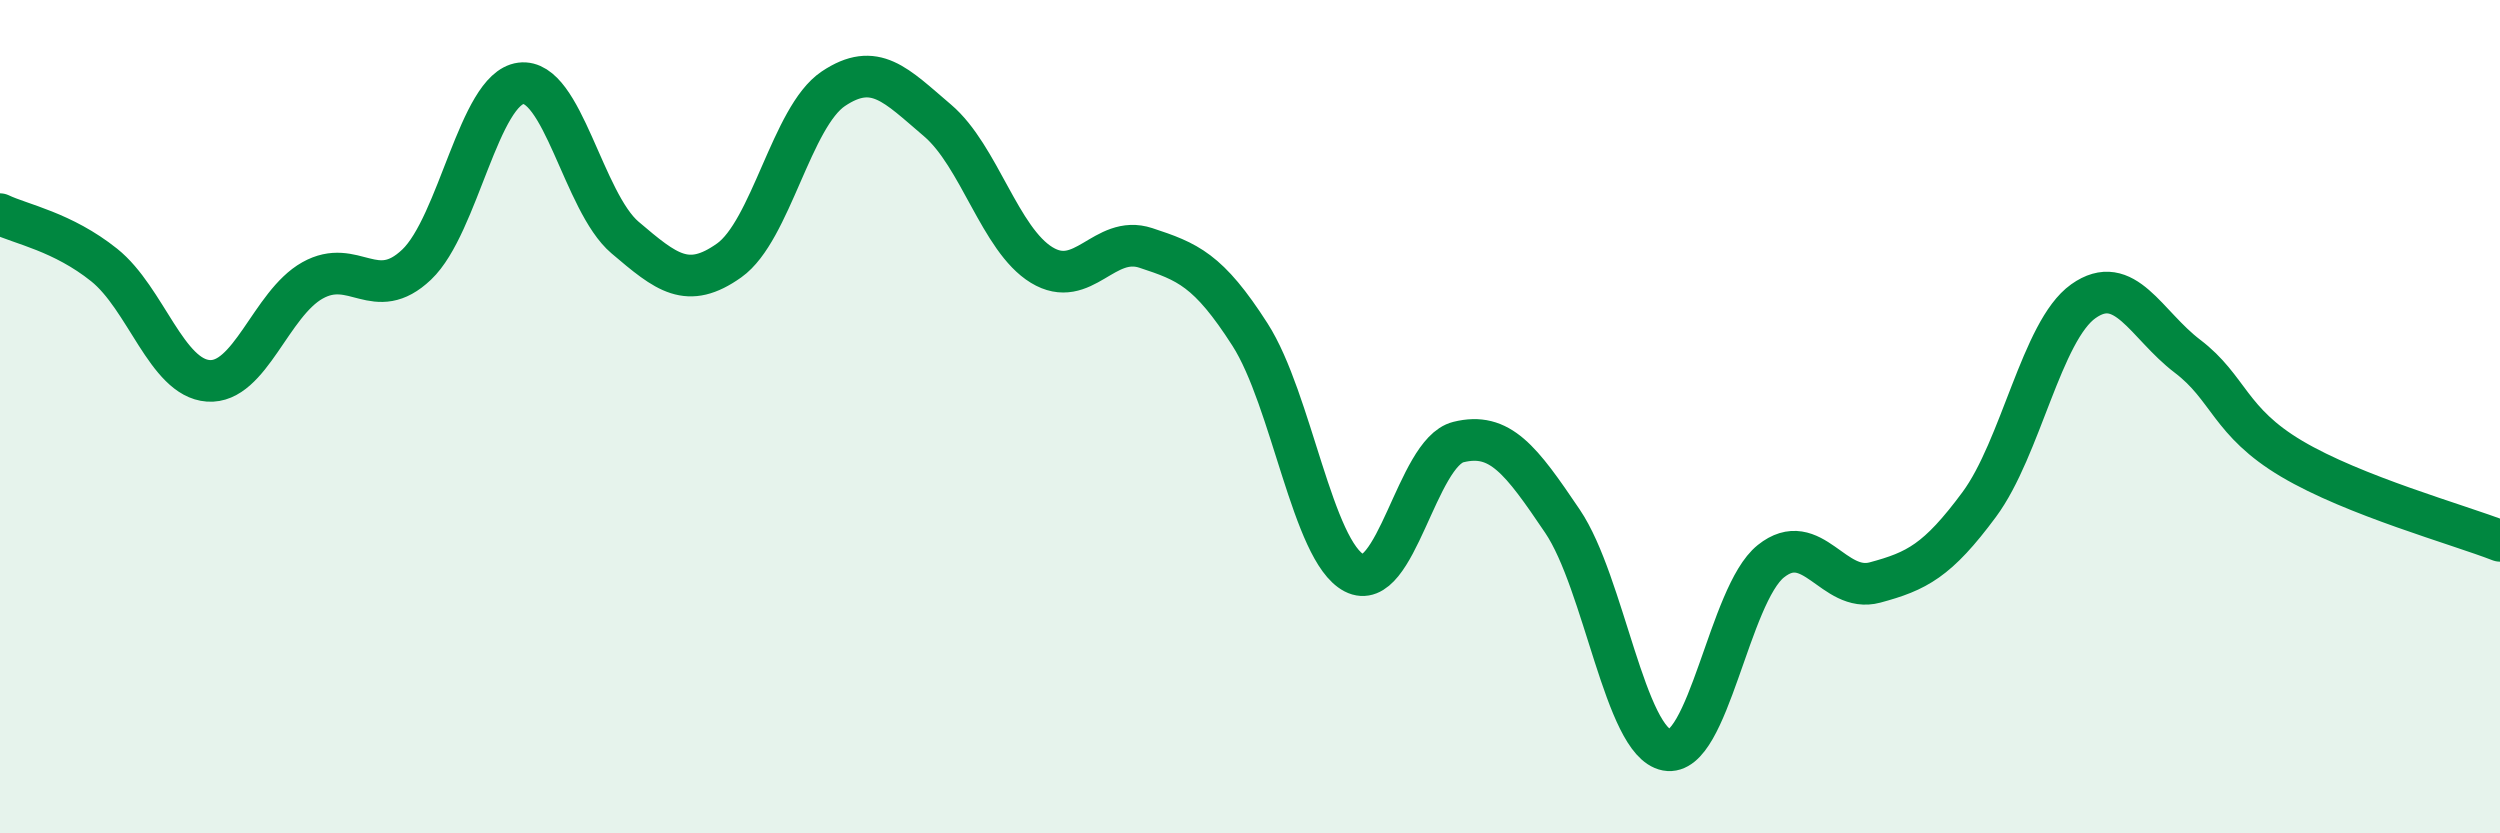 
    <svg width="60" height="20" viewBox="0 0 60 20" xmlns="http://www.w3.org/2000/svg">
      <path
        d="M 0,5.14 C 0.5,5.38 1.5,5.56 2.5,6.36 C 3.5,7.16 4,9.07 5,9.14 C 6,9.21 6.5,7.29 7.5,6.73 C 8.5,6.17 9,7.3 10,6.35 C 11,5.4 11.5,2.13 12.5,2 C 13.5,1.87 14,4.85 15,5.7 C 16,6.55 16.5,6.96 17.5,6.25 C 18.5,5.54 19,2.8 20,2.13 C 21,1.46 21.5,2.04 22.5,2.89 C 23.5,3.74 24,5.75 25,6.36 C 26,6.97 26.5,5.62 27.5,5.95 C 28.5,6.28 29,6.47 30,8.03 C 31,9.59 31.5,13.23 32.5,13.75 C 33.5,14.27 34,10.86 35,10.61 C 36,10.36 36.5,11.03 37.5,12.51 C 38.5,13.99 39,17.81 40,18 C 41,18.19 41.5,14.27 42.5,13.47 C 43.5,12.67 44,14.25 45,13.98 C 46,13.71 46.5,13.46 47.5,12.11 C 48.5,10.76 49,7.94 50,7.23 C 51,6.52 51.5,7.79 52.5,8.55 C 53.5,9.31 53.5,10.12 55,11.01 C 56.5,11.9 59,12.59 60,12.98L60 20L0 20Z"
        fill="#008740"
        opacity="0.1"
        stroke-linecap="round"
        stroke-linejoin="round"
      />
      <path
        d="M 0,5.14 C 0.5,5.38 1.5,5.56 2.5,6.36 C 3.5,7.16 4,9.07 5,9.14 C 6,9.21 6.5,7.29 7.5,6.73 C 8.5,6.17 9,7.3 10,6.35 C 11,5.4 11.5,2.13 12.5,2 C 13.5,1.87 14,4.85 15,5.7 C 16,6.55 16.5,6.96 17.5,6.25 C 18.5,5.54 19,2.8 20,2.13 C 21,1.46 21.5,2.04 22.5,2.89 C 23.5,3.74 24,5.75 25,6.36 C 26,6.97 26.5,5.62 27.5,5.95 C 28.5,6.28 29,6.47 30,8.03 C 31,9.59 31.5,13.23 32.5,13.75 C 33.5,14.27 34,10.86 35,10.61 C 36,10.36 36.5,11.03 37.5,12.51 C 38.5,13.99 39,17.81 40,18 C 41,18.19 41.5,14.27 42.5,13.47 C 43.5,12.67 44,14.25 45,13.98 C 46,13.71 46.5,13.46 47.5,12.11 C 48.5,10.76 49,7.94 50,7.23 C 51,6.52 51.5,7.79 52.5,8.55 C 53.5,9.31 53.5,10.12 55,11.01 C 56.5,11.9 59,12.59 60,12.98"
        stroke="#008740"
        stroke-width="1"
        fill="none"
        stroke-linecap="round"
        stroke-linejoin="round"
      />
    </svg>
  
